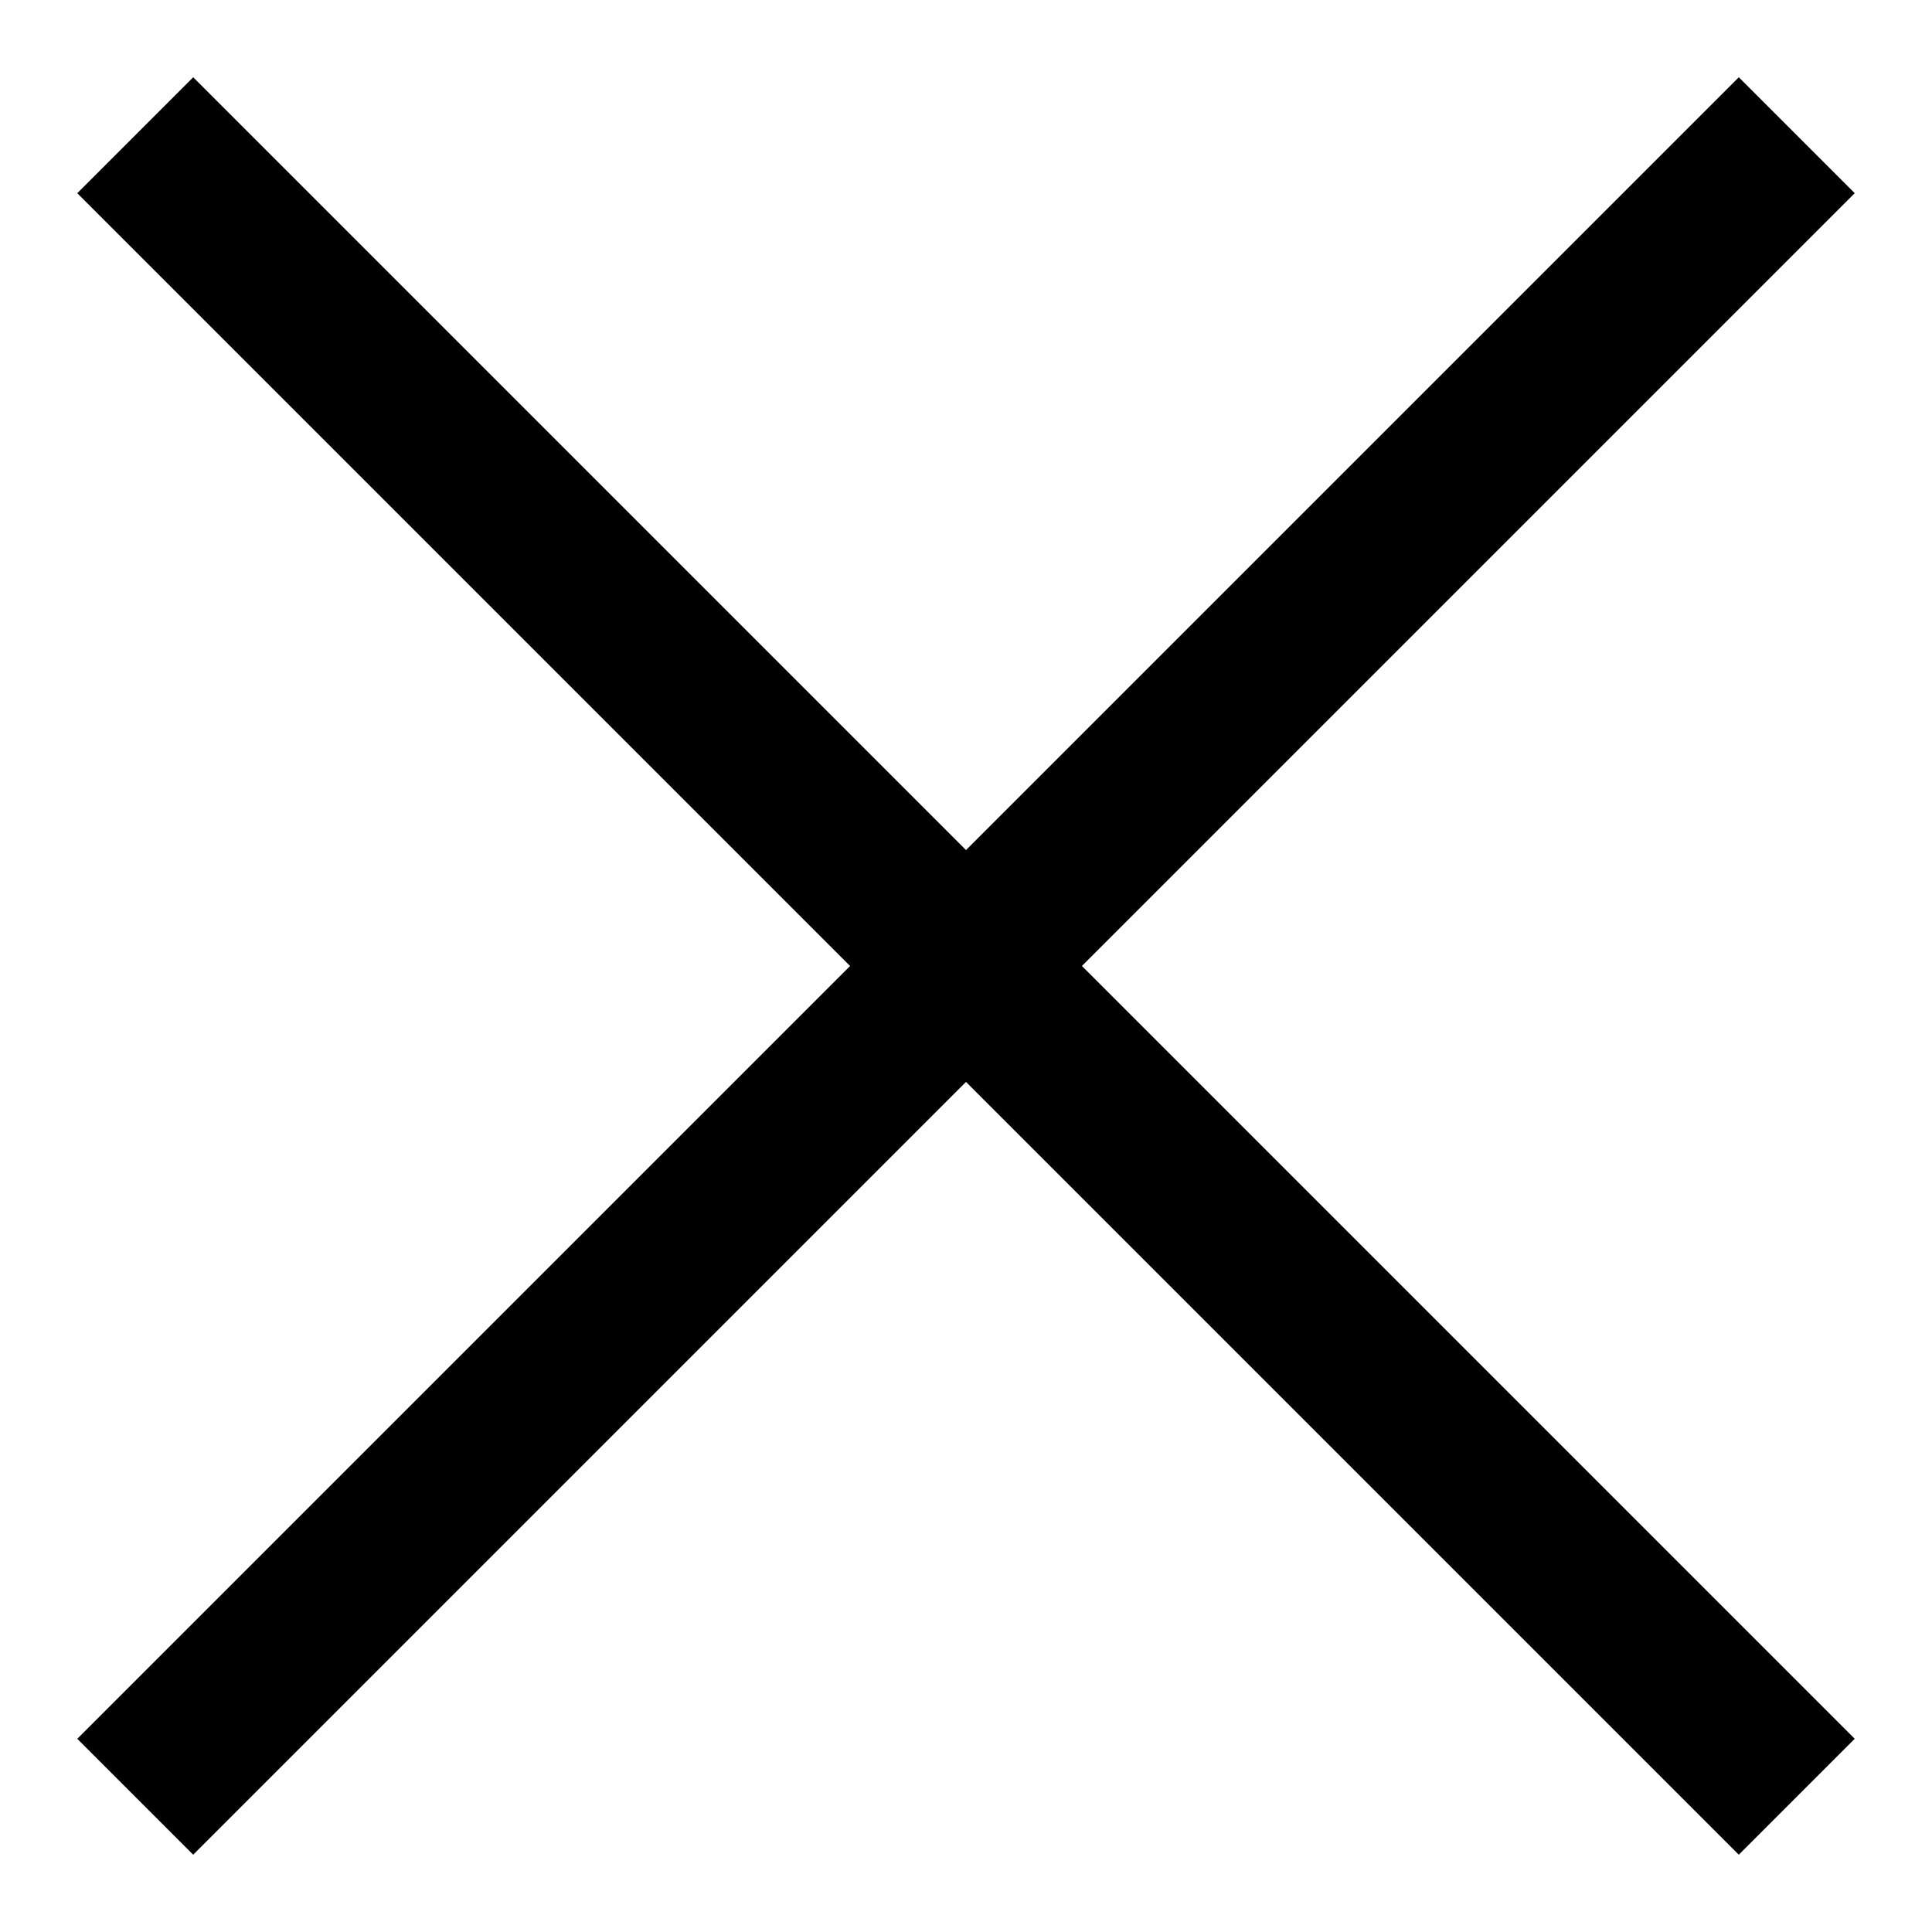 <?xml version="1.0" encoding="utf-8"?>
<svg version="1.1" xmlns="http://www.w3.org/2000/svg" xmlns:xlink="http://www.w3.org/1999/xlink" width="25" height="25" viewBox="0 0 25 25">
<path id="Path_12" d="M22.5,1l-10,10L2.5,1L1,2.5l10,10l-10,10L2.5,24l10-10l10,10l1.5-1.5l-10-10l10-10L22.5,1z"/>
</svg>
